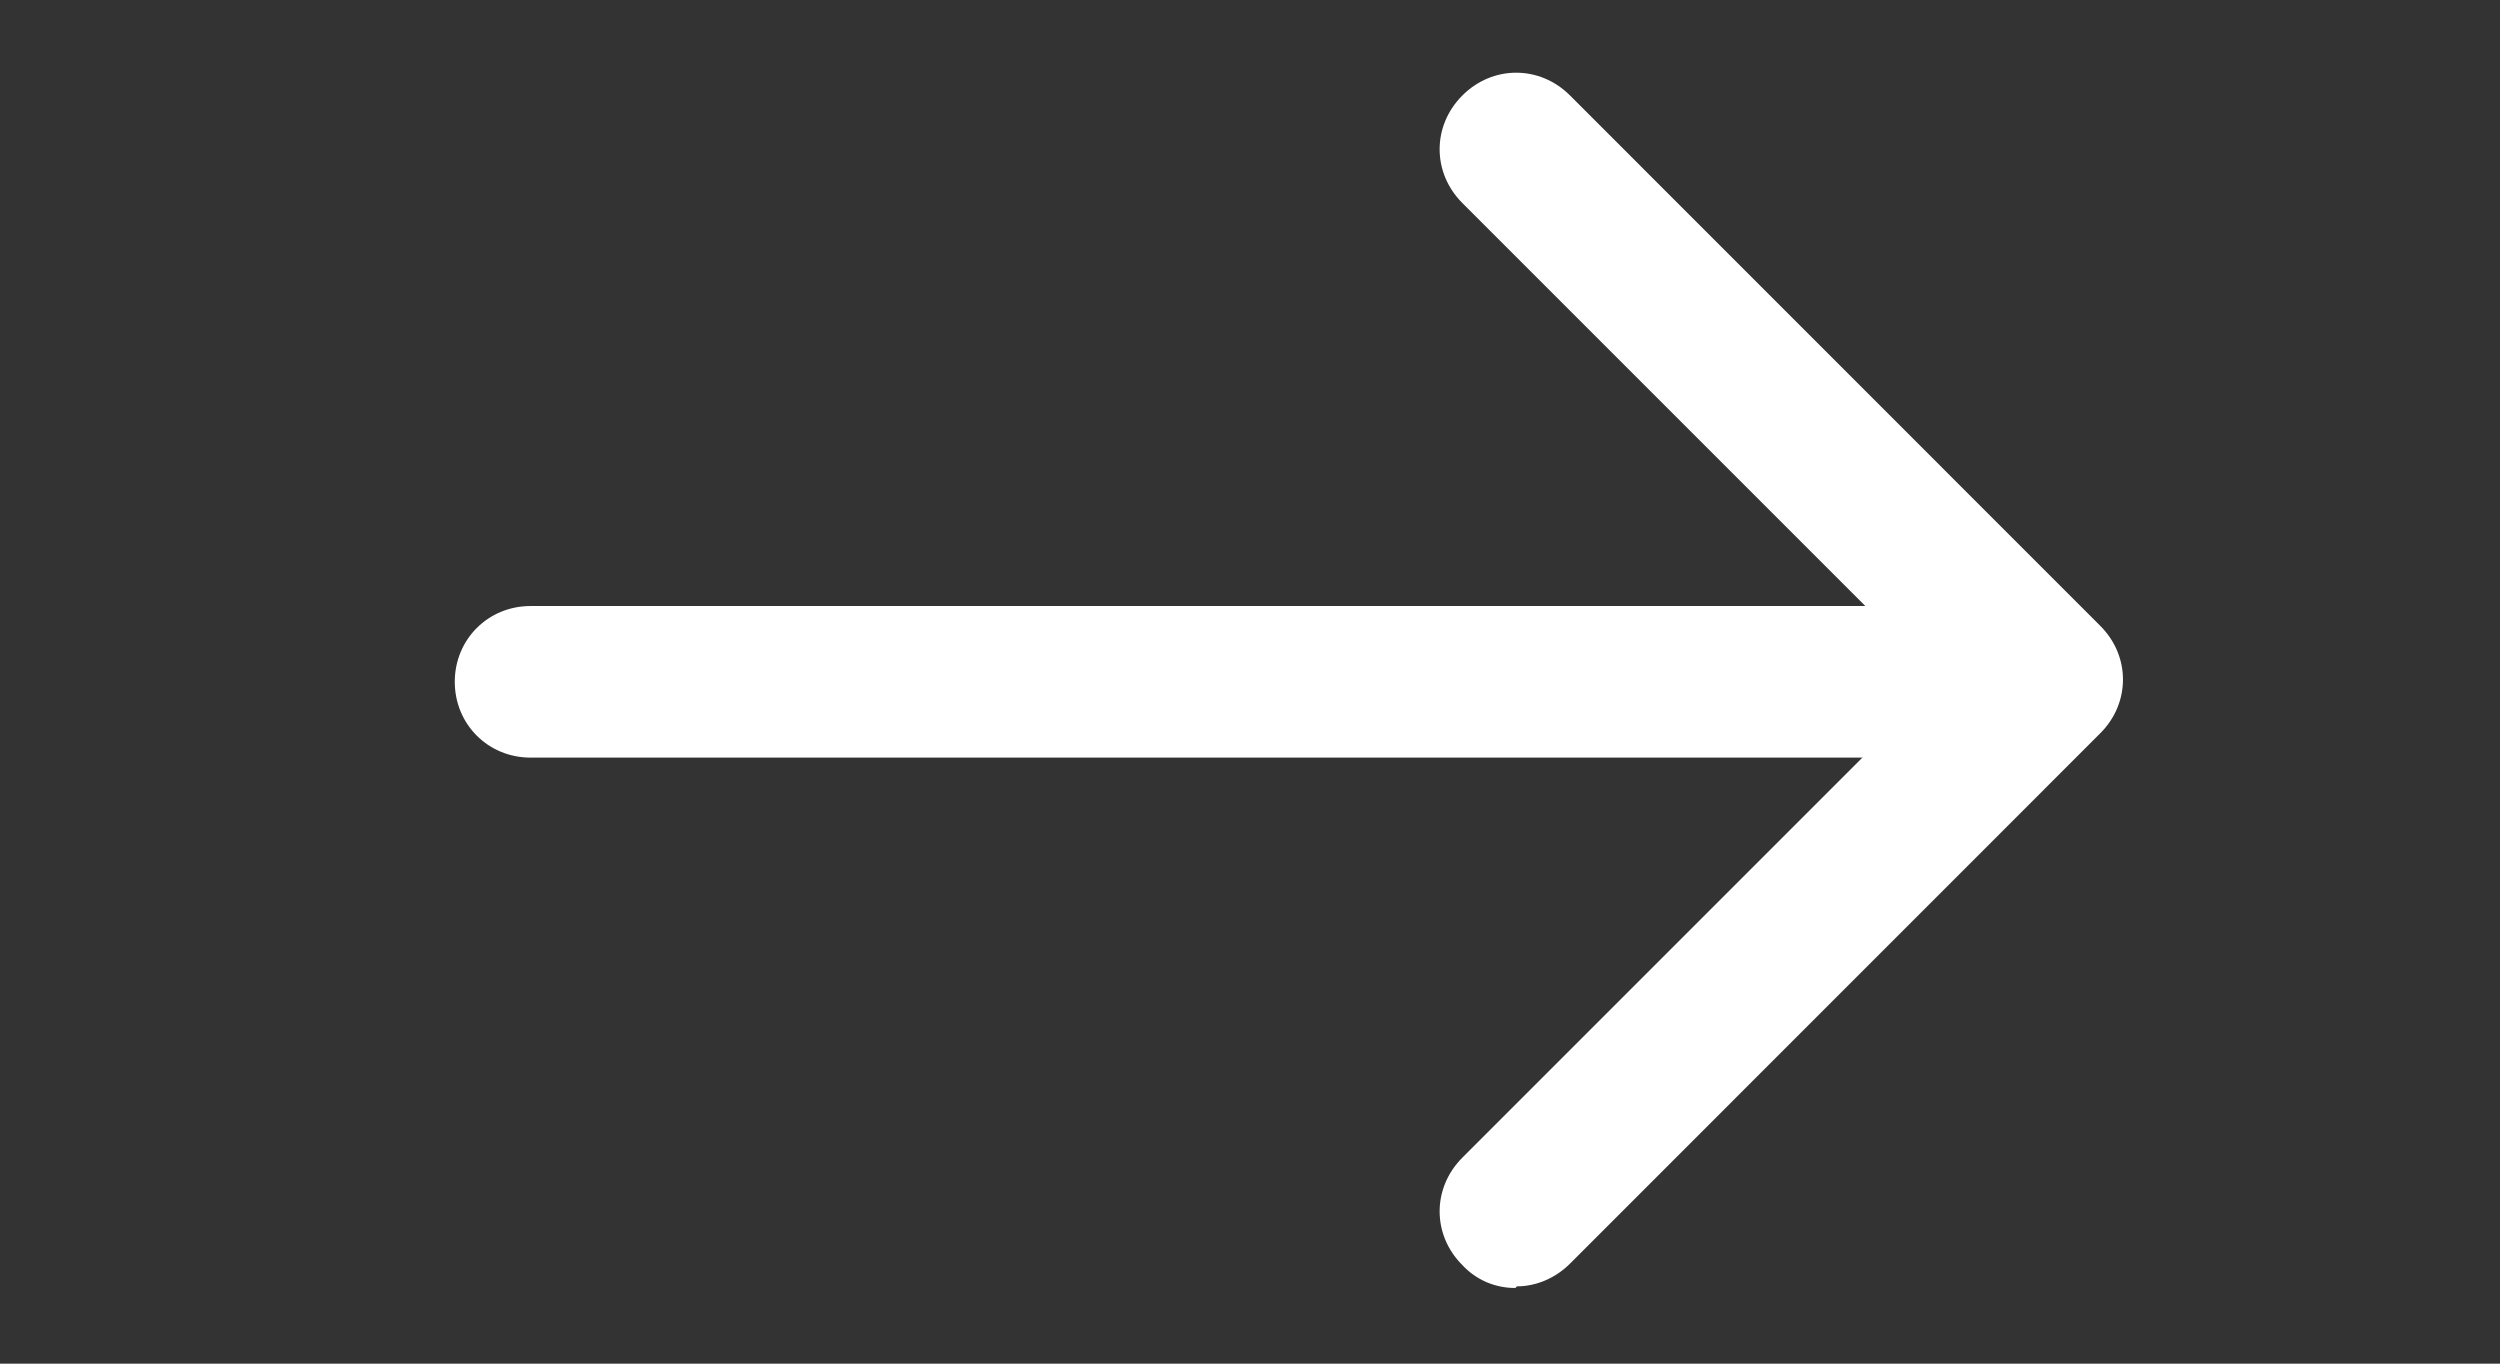 <svg width="22" height="12" viewBox="0 0 22 12" fill="none" xmlns="http://www.w3.org/2000/svg">
<rect x="0" y="0" width="22" height="12" fill="#333333" stroke="none"/>
<path d="M16.669 6.667H4.669C4.295 6.667 4.002 6.373 4.002 6C4.002 5.627 4.295 5.333 4.669 5.333H16.669C17.042 5.333 17.335 5.627 17.335 6C17.335 6.373 17.042 6.667 16.669 6.667Z" fill="white"/>
<path d="M13.336 11.334C13.248 11.335 13.162 11.317 13.081 11.283C13.001 11.248 12.928 11.197 12.869 11.133C12.602 10.867 12.602 10.454 12.869 10.187L17.069 5.987L12.869 1.787C12.602 1.52 12.602 1.107 12.869 0.84C13.136 0.573 13.549 0.573 13.816 0.84L18.482 5.507C18.749 5.773 18.749 6.187 18.482 6.453L13.816 11.12C13.682 11.254 13.509 11.32 13.349 11.32L13.336 11.334Z" fill="white"/>
</svg>

